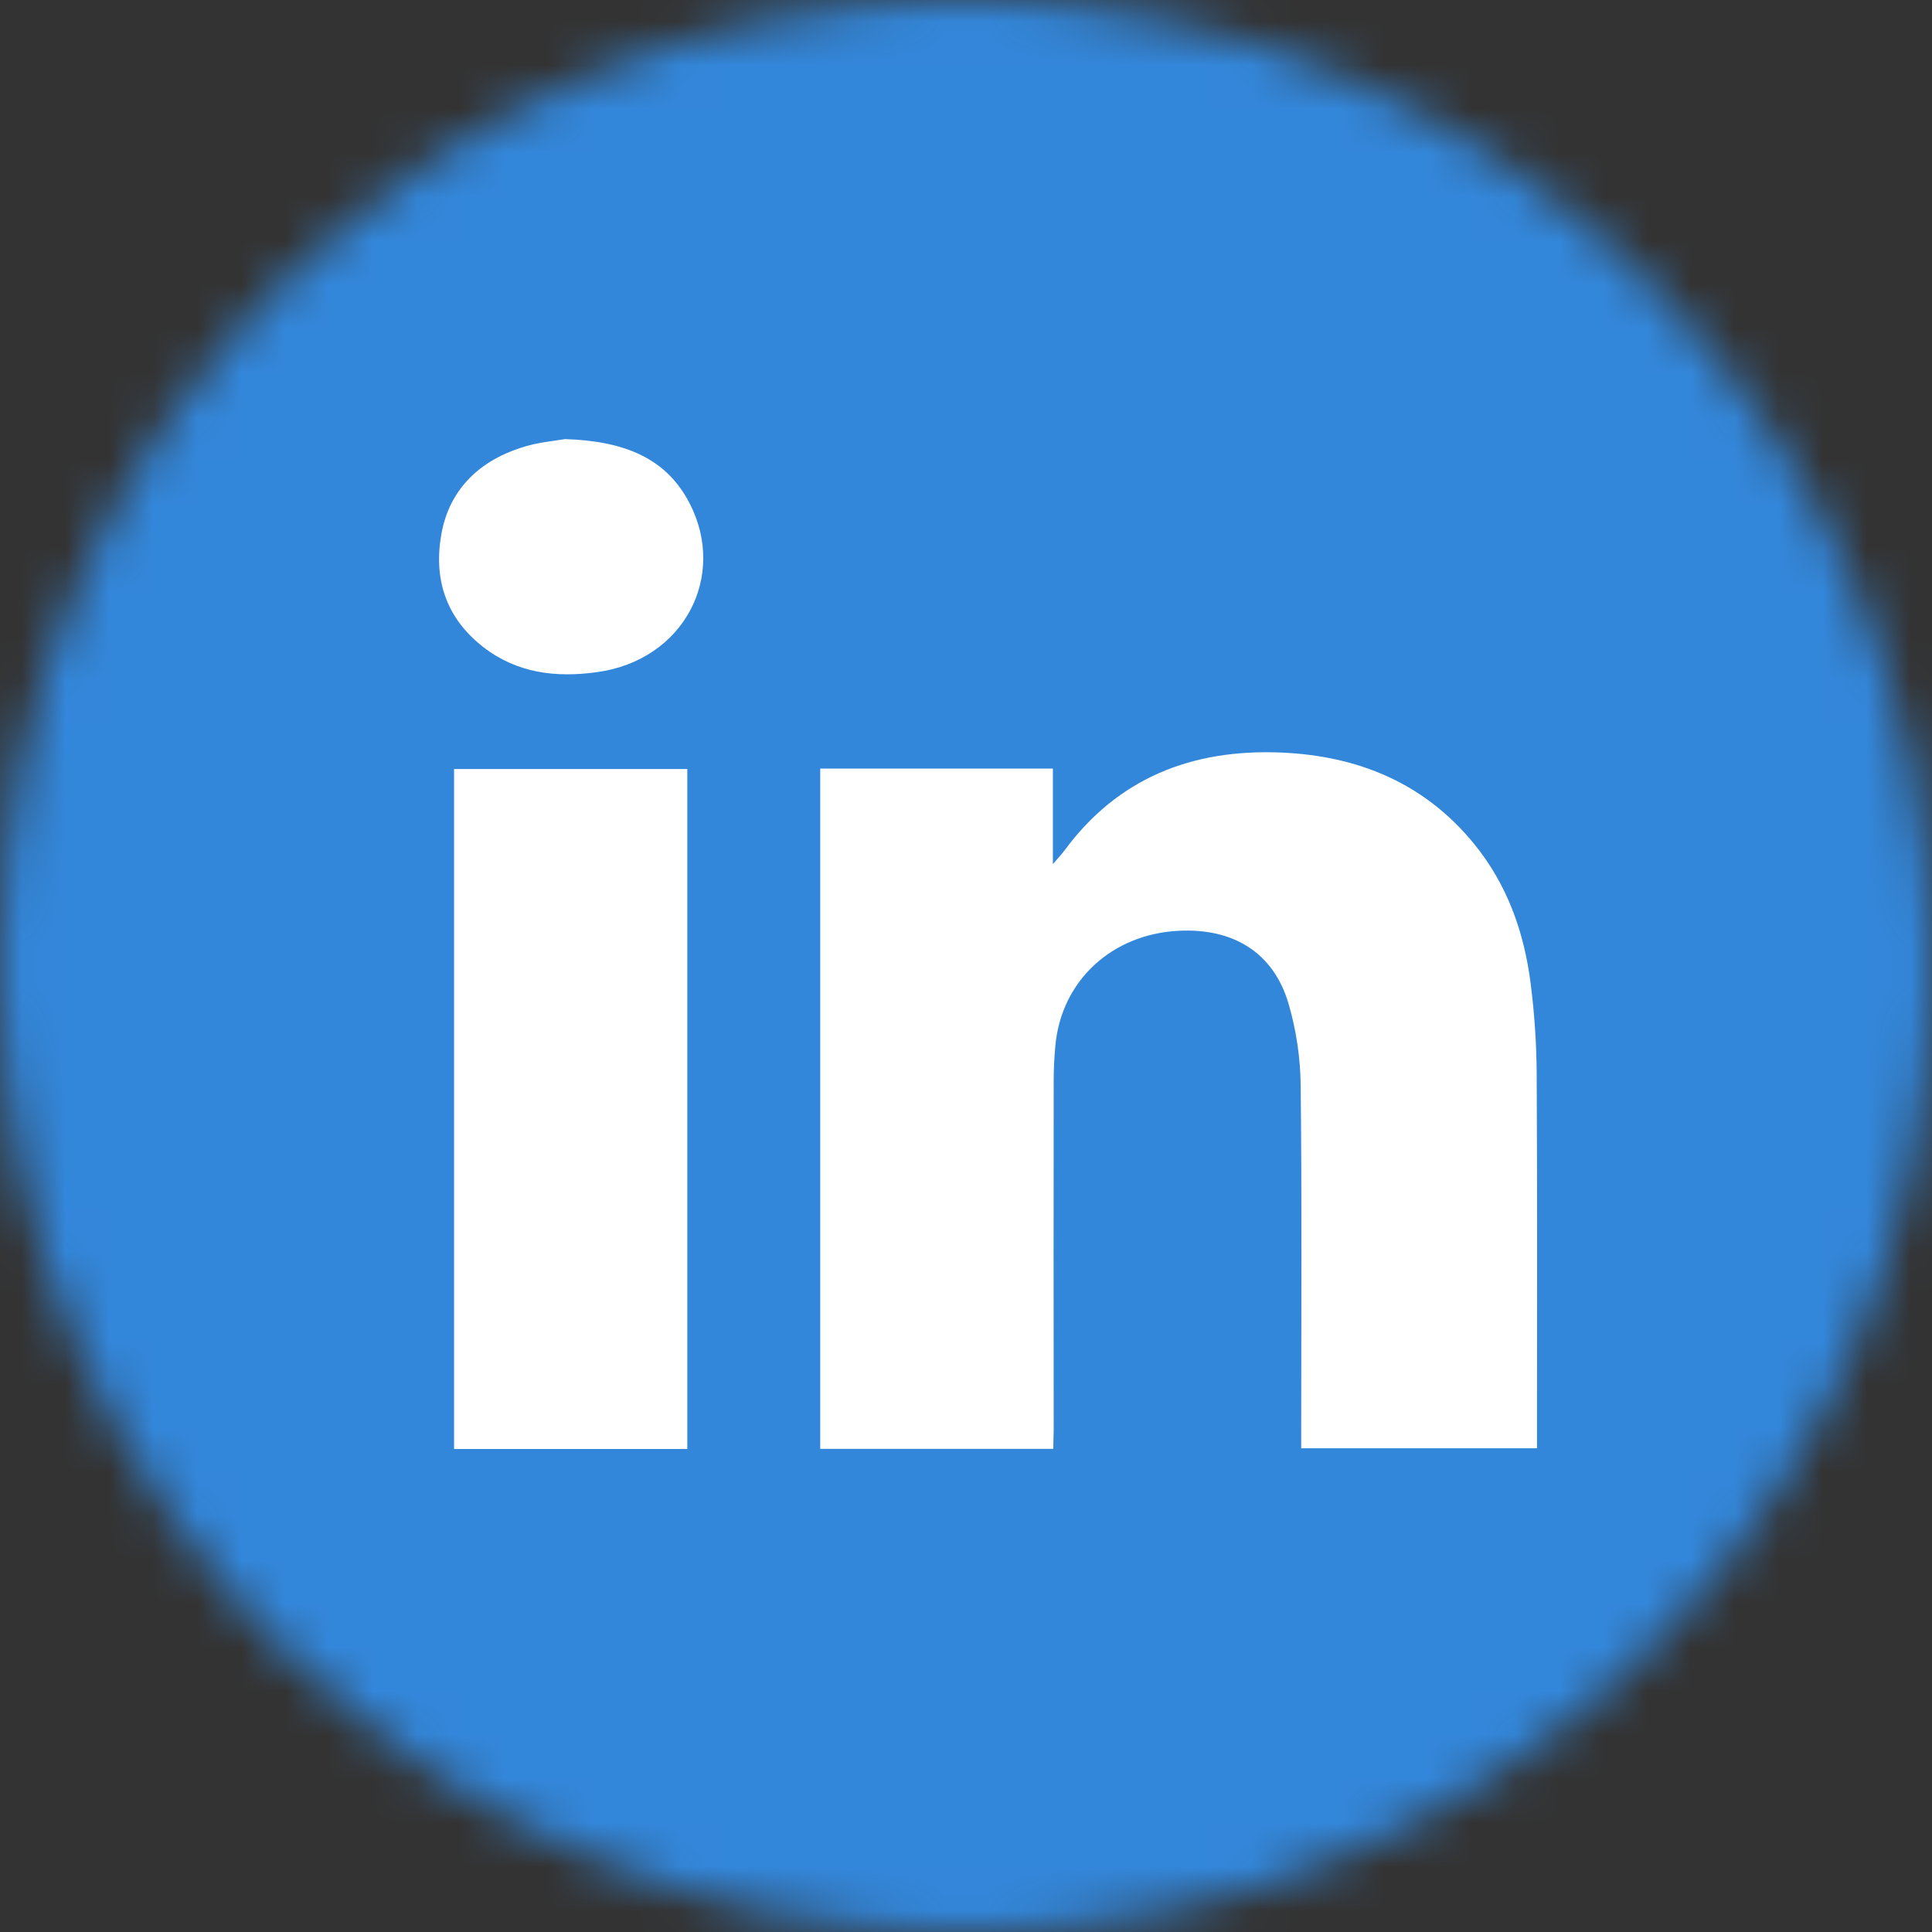 <?xml version="1.0" encoding="UTF-8"?> <svg xmlns="http://www.w3.org/2000/svg" width="44" height="44" viewBox="0 0 44 44" fill="none"><rect x="0" y="0" width="44" height="44" fill="#333333" stroke="none"/><mask id="mask0_412_1417" style="mask-type:alpha" maskUnits="userSpaceOnUse" x="0" y="0" width="44" height="44"><circle cx="22" cy="22" r="22" fill="#D9D9D9"></circle></mask><g mask="url(#mask0_412_1417)"><circle cx="22" cy="22" r="29" fill="#3387DB"></circle></g><g clip-path="url(#clip0_412_1417)"><path d="M23.987 32.996H18.68V17.504H23.979V19.679C24.111 19.525 24.184 19.449 24.246 19.365C25.456 17.725 27.14 17.052 29.183 17.139C30.952 17.215 32.451 17.848 33.566 19.212C34.327 20.142 34.709 21.227 34.858 22.385C34.946 23.073 34.993 23.767 34.997 24.46C35.012 27.159 35.004 29.858 35.004 32.556V32.984H29.634V32.586C29.634 29.966 29.652 27.345 29.622 24.725C29.616 24.09 29.522 23.459 29.343 22.848C28.999 21.694 28.088 21.134 26.842 21.198C25.319 21.276 24.174 22.336 24.036 23.806C24.011 24.075 23.997 24.345 23.997 24.611C23.994 27.265 23.994 29.919 23.997 32.572L23.987 32.996Z" fill="white"></path><path d="M15.653 33H10.341V17.514H15.653V33Z" fill="white"></path><path d="M12.87 10C14.219 10.044 15.171 10.43 15.704 11.46C16.562 13.115 15.586 15.035 13.595 15.308C12.658 15.438 11.77 15.331 11.002 14.733C10.138 14.059 9.871 13.159 10.054 12.153C10.231 11.176 10.881 10.519 11.852 10.201C12.24 10.069 12.664 10.038 12.87 10Z" fill="white"></path></g><defs><clipPath id="clip0_412_1417"><rect width="25" height="23" fill="white" transform="translate(10 10)"></rect></clipPath></defs></svg> 